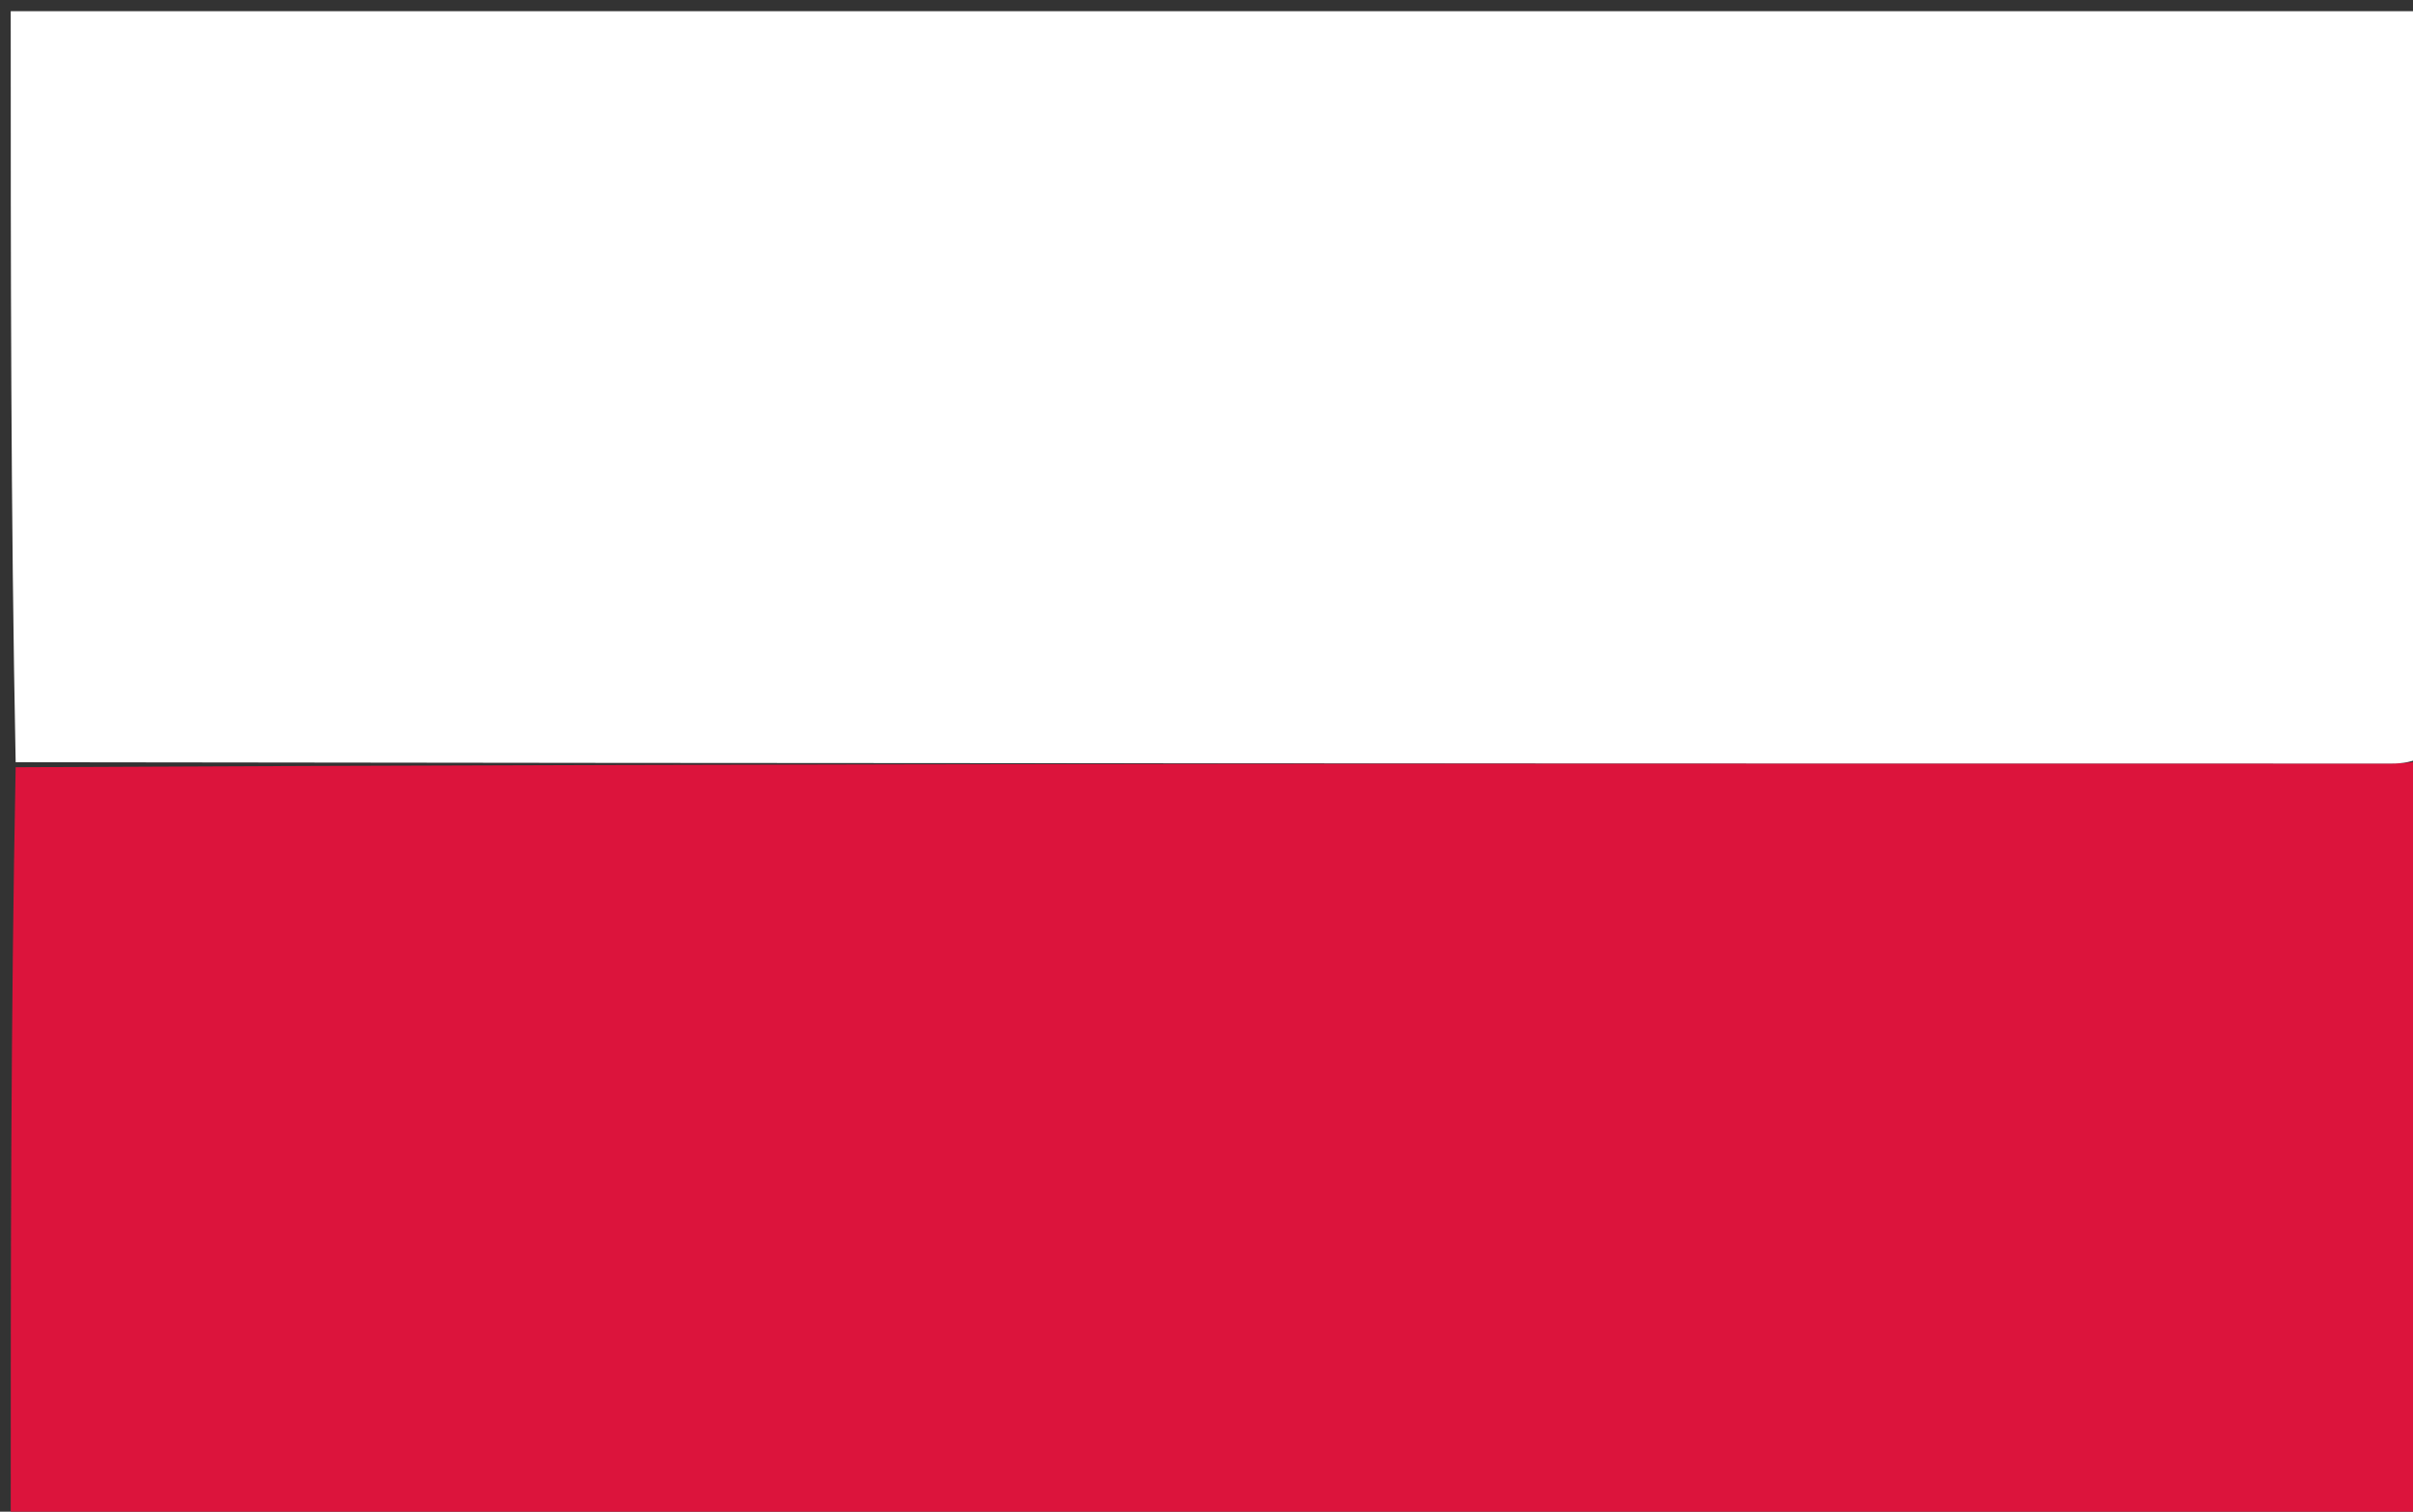 <svg version="1.1" id="Layer_1" xmlns="http://www.w3.org/2000/svg" xmlns:xlink="http://www.w3.org/1999/xlink" x="0px" y="0px"
	 width="100%" viewBox="0 0 225 141" enable-background="new 0 0 225 141" xml:space="preserve">
<rect x="0" y="0" width="225" height="141" fill="#333333" stroke="none"/>
<path fill="#DC143C" opacity="1" stroke="none" 
	d="
M226,71 
	C226,94.638 226,118.277 226,141.958 
	C151.118,141.958 76.235,141.958 1,141.958 
	C1,118.647 1,95.292 1.46,71.563 
	C75.622,71.202 149.324,71.216 223.025,71.218 
	C224.017,71.218 225.008,71.076 226,71 
z"/>
<path fill="#FFFFFF" opacity="1" stroke="none" 
	d="
M226,70.531 
	C225.008,71.076 224.017,71.218 223.025,71.218 
	C149.324,71.216 75.622,71.202 1.46,71.095 
	C1,47.695 1,24.389 1,1.042 
	C75.882,1.042 150.764,1.042 226,1.042 
	C226,24.02 226,47.041 226,70.531 
z"/>
</svg>